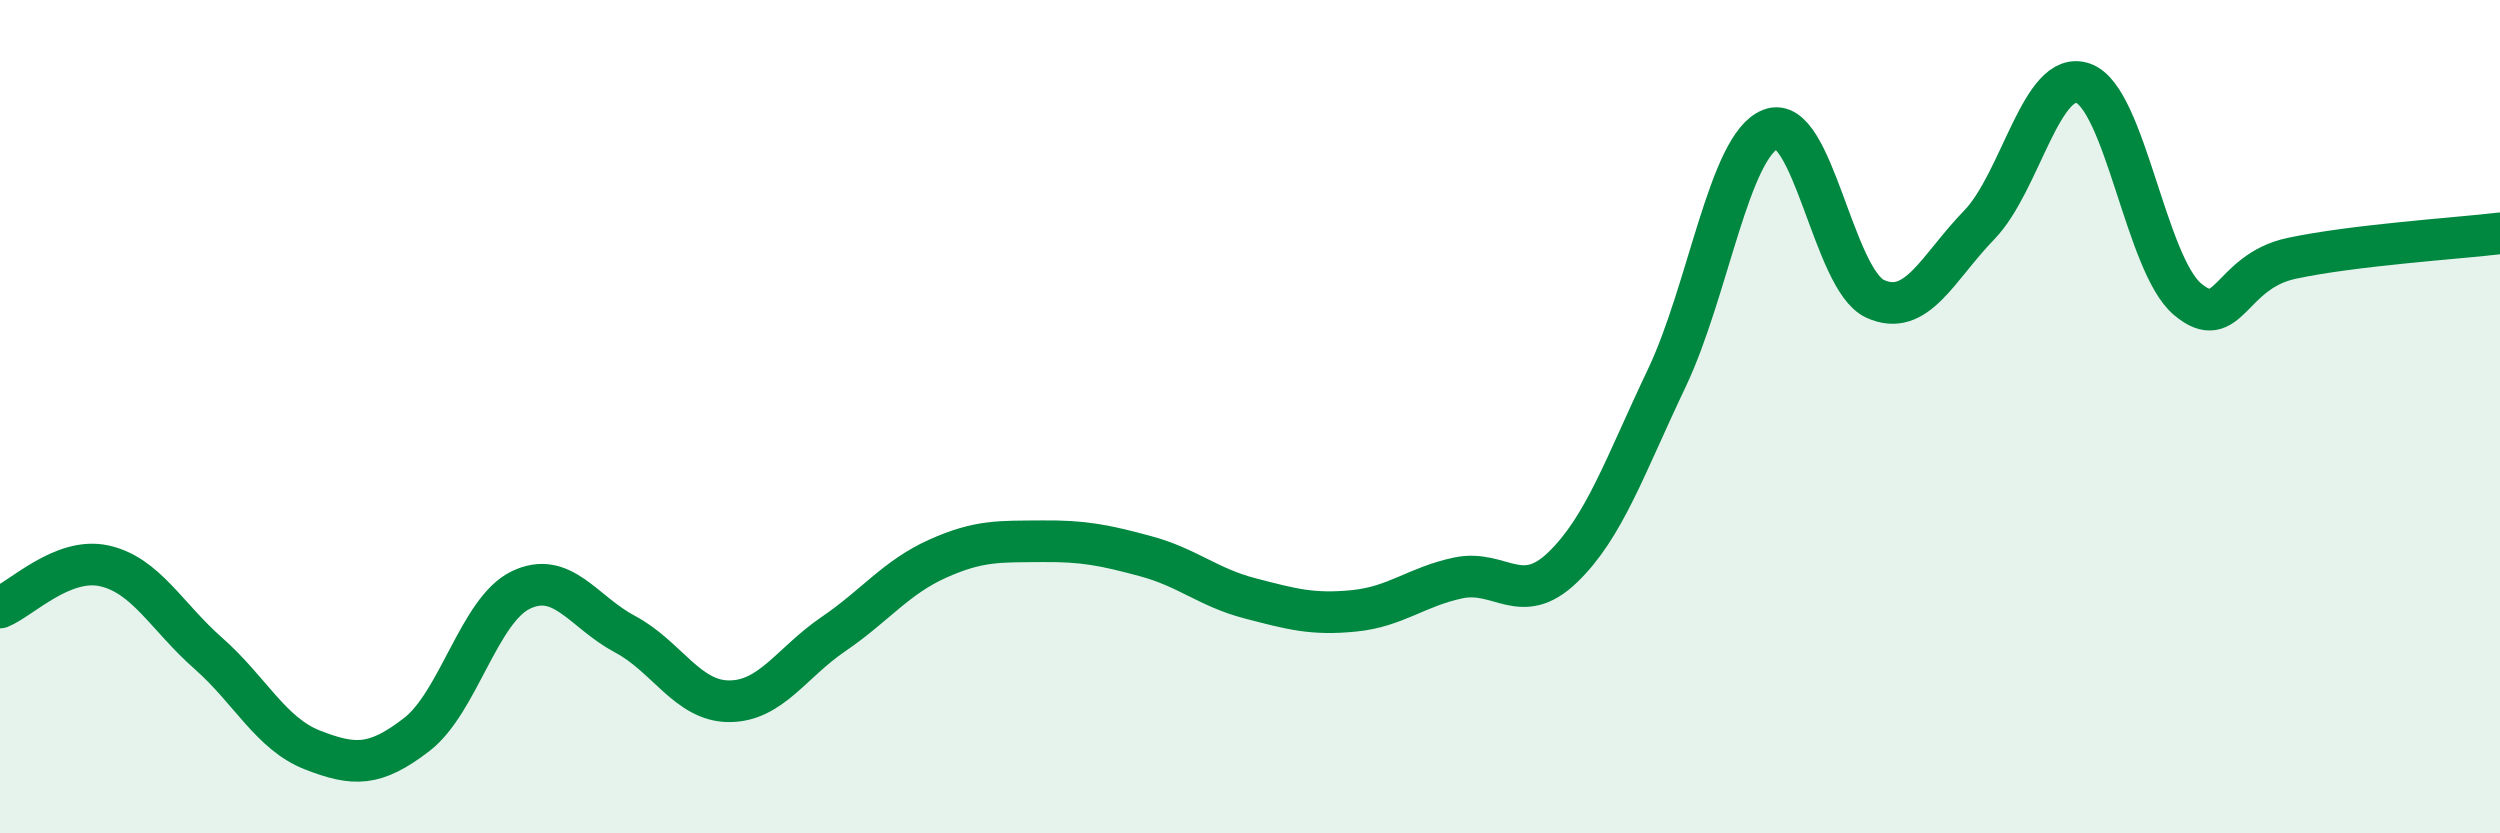 
    <svg width="60" height="20" viewBox="0 0 60 20" xmlns="http://www.w3.org/2000/svg">
      <path
        d="M 0,14.58 C 0.5,14.38 1.5,13.36 2.5,13.58 C 3.5,13.8 4,14.8 5,15.68 C 6,16.56 6.5,17.61 7.5,18 C 8.5,18.39 9,18.4 10,17.63 C 11,16.86 11.5,14.64 12.5,14.16 C 13.5,13.68 14,14.69 15,15.22 C 16,15.75 16.5,16.83 17.5,16.83 C 18.5,16.83 19,15.9 20,15.22 C 21,14.54 21.5,13.86 22.5,13.41 C 23.5,12.96 24,13 25,12.99 C 26,12.98 26.5,13.08 27.5,13.35 C 28.5,13.62 29,14.1 30,14.36 C 31,14.62 31.5,14.76 32.5,14.66 C 33.5,14.56 34,14.08 35,13.87 C 36,13.66 36.5,14.58 37.5,13.62 C 38.5,12.66 39,11.18 40,9.08 C 41,6.98 41.5,3.48 42.5,3.1 C 43.5,2.72 44,6.71 45,7.17 C 46,7.63 46.5,6.43 47.5,5.4 C 48.5,4.37 49,1.64 50,2 C 51,2.36 51.5,6.34 52.5,7.18 C 53.5,8.02 53.5,6.52 55,6.2 C 56.5,5.88 59,5.72 60,5.6L60 20L0 20Z"
        fill="#008740"
        opacity="0.1"
        stroke-linecap="round"
        stroke-linejoin="round"
      />
      <path
        d="M 0,14.58 C 0.5,14.38 1.5,13.36 2.5,13.58 C 3.5,13.8 4,14.8 5,15.68 C 6,16.56 6.5,17.61 7.5,18 C 8.5,18.39 9,18.4 10,17.63 C 11,16.86 11.5,14.64 12.5,14.16 C 13.5,13.68 14,14.69 15,15.22 C 16,15.75 16.5,16.83 17.5,16.83 C 18.5,16.83 19,15.9 20,15.22 C 21,14.54 21.5,13.86 22.5,13.41 C 23.5,12.96 24,13 25,12.99 C 26,12.98 26.5,13.08 27.5,13.35 C 28.5,13.62 29,14.1 30,14.36 C 31,14.62 31.5,14.76 32.5,14.66 C 33.5,14.56 34,14.08 35,13.87 C 36,13.66 36.5,14.58 37.5,13.62 C 38.5,12.66 39,11.18 40,9.08 C 41,6.98 41.5,3.48 42.5,3.1 C 43.5,2.72 44,6.71 45,7.17 C 46,7.63 46.5,6.43 47.5,5.4 C 48.5,4.37 49,1.64 50,2 C 51,2.36 51.5,6.34 52.5,7.18 C 53.5,8.02 53.5,6.52 55,6.2 C 56.5,5.88 59,5.72 60,5.6"
        stroke="#008740"
        stroke-width="1"
        fill="none"
        stroke-linecap="round"
        stroke-linejoin="round"
      />
    </svg>
  